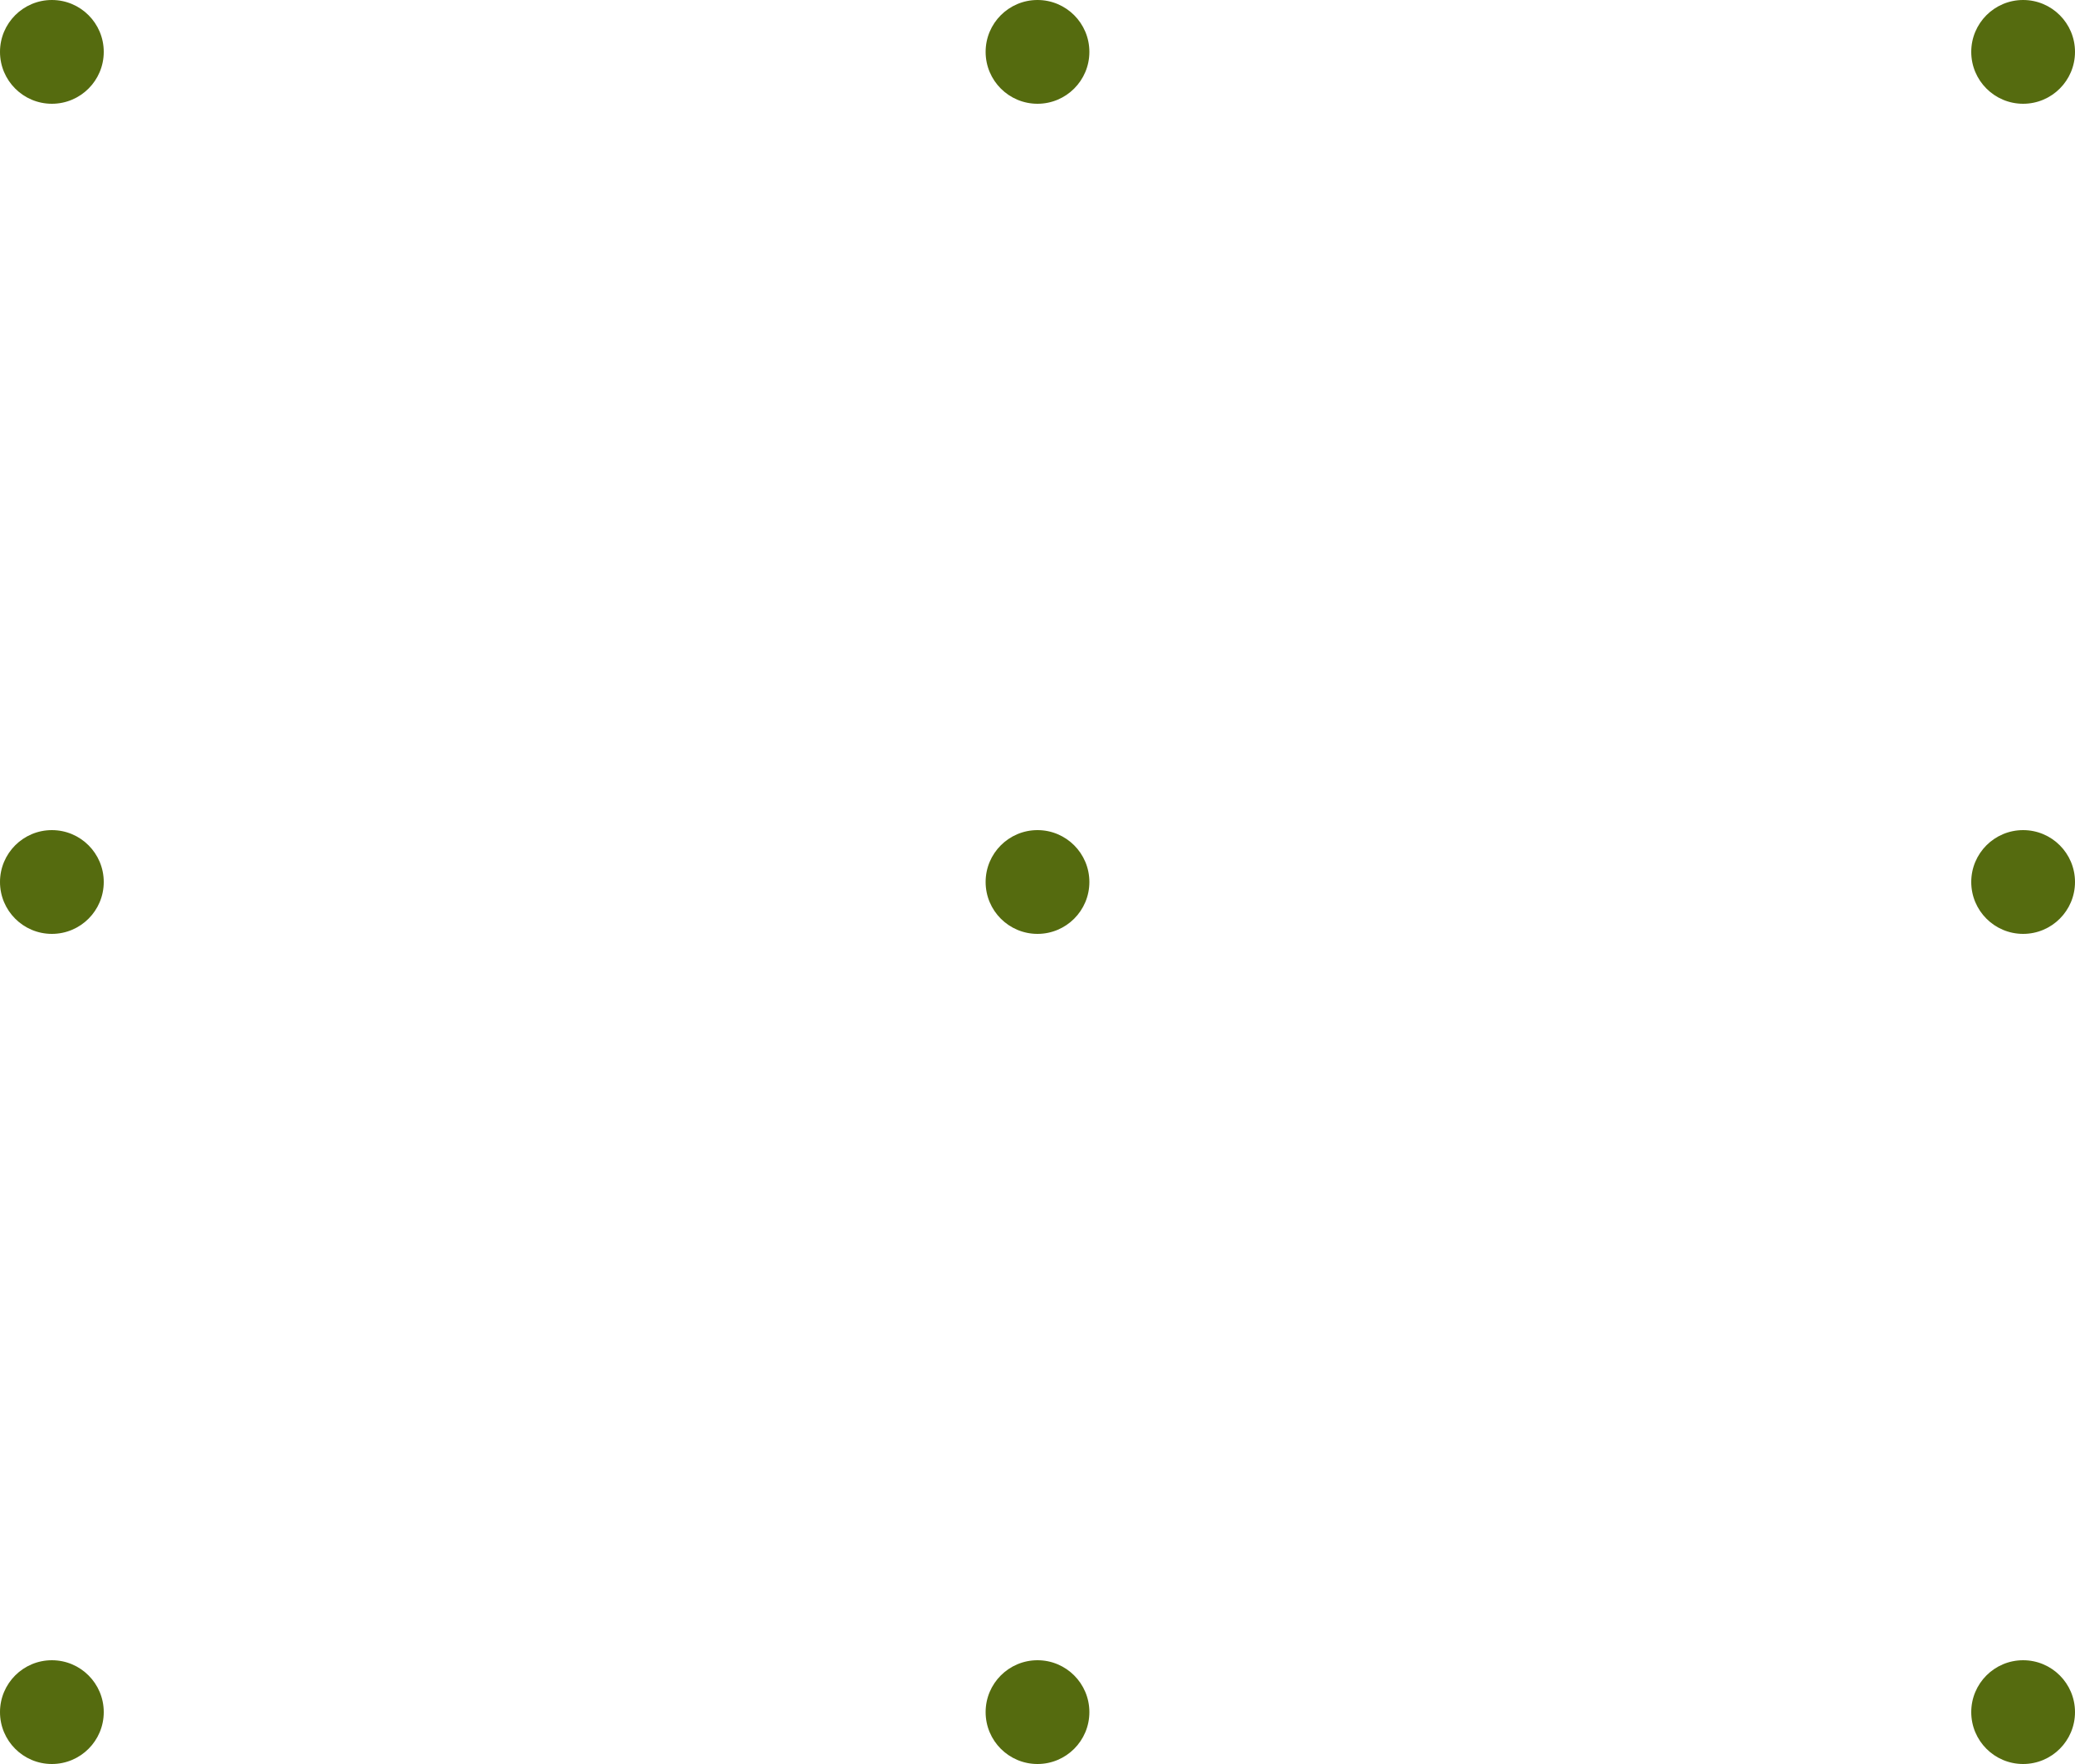 <svg width="160" height="136" viewBox="0 0 160 136" fill="none" xmlns="http://www.w3.org/2000/svg">
<circle cx="4" cy="4" r="4" fill="#556B0F"/>
<circle cx="4" cy="68" r="4" fill="#556B0F"/>
<circle cx="4" cy="132" r="4" fill="#556B0F"/>
<circle cx="80" cy="4" r="4" fill="#556B0F"/>
<circle cx="80" cy="68" r="4" fill="#556B0F"/>
<circle cx="80" cy="132" r="4" fill="#556B0F"/>
<circle cx="156" cy="4" r="4" fill="#556B0F"/>
<circle cx="156" cy="68" r="4" fill="#556B0F"/>
<circle cx="156" cy="132" r="4" fill="#556B0F"/>
</svg>
